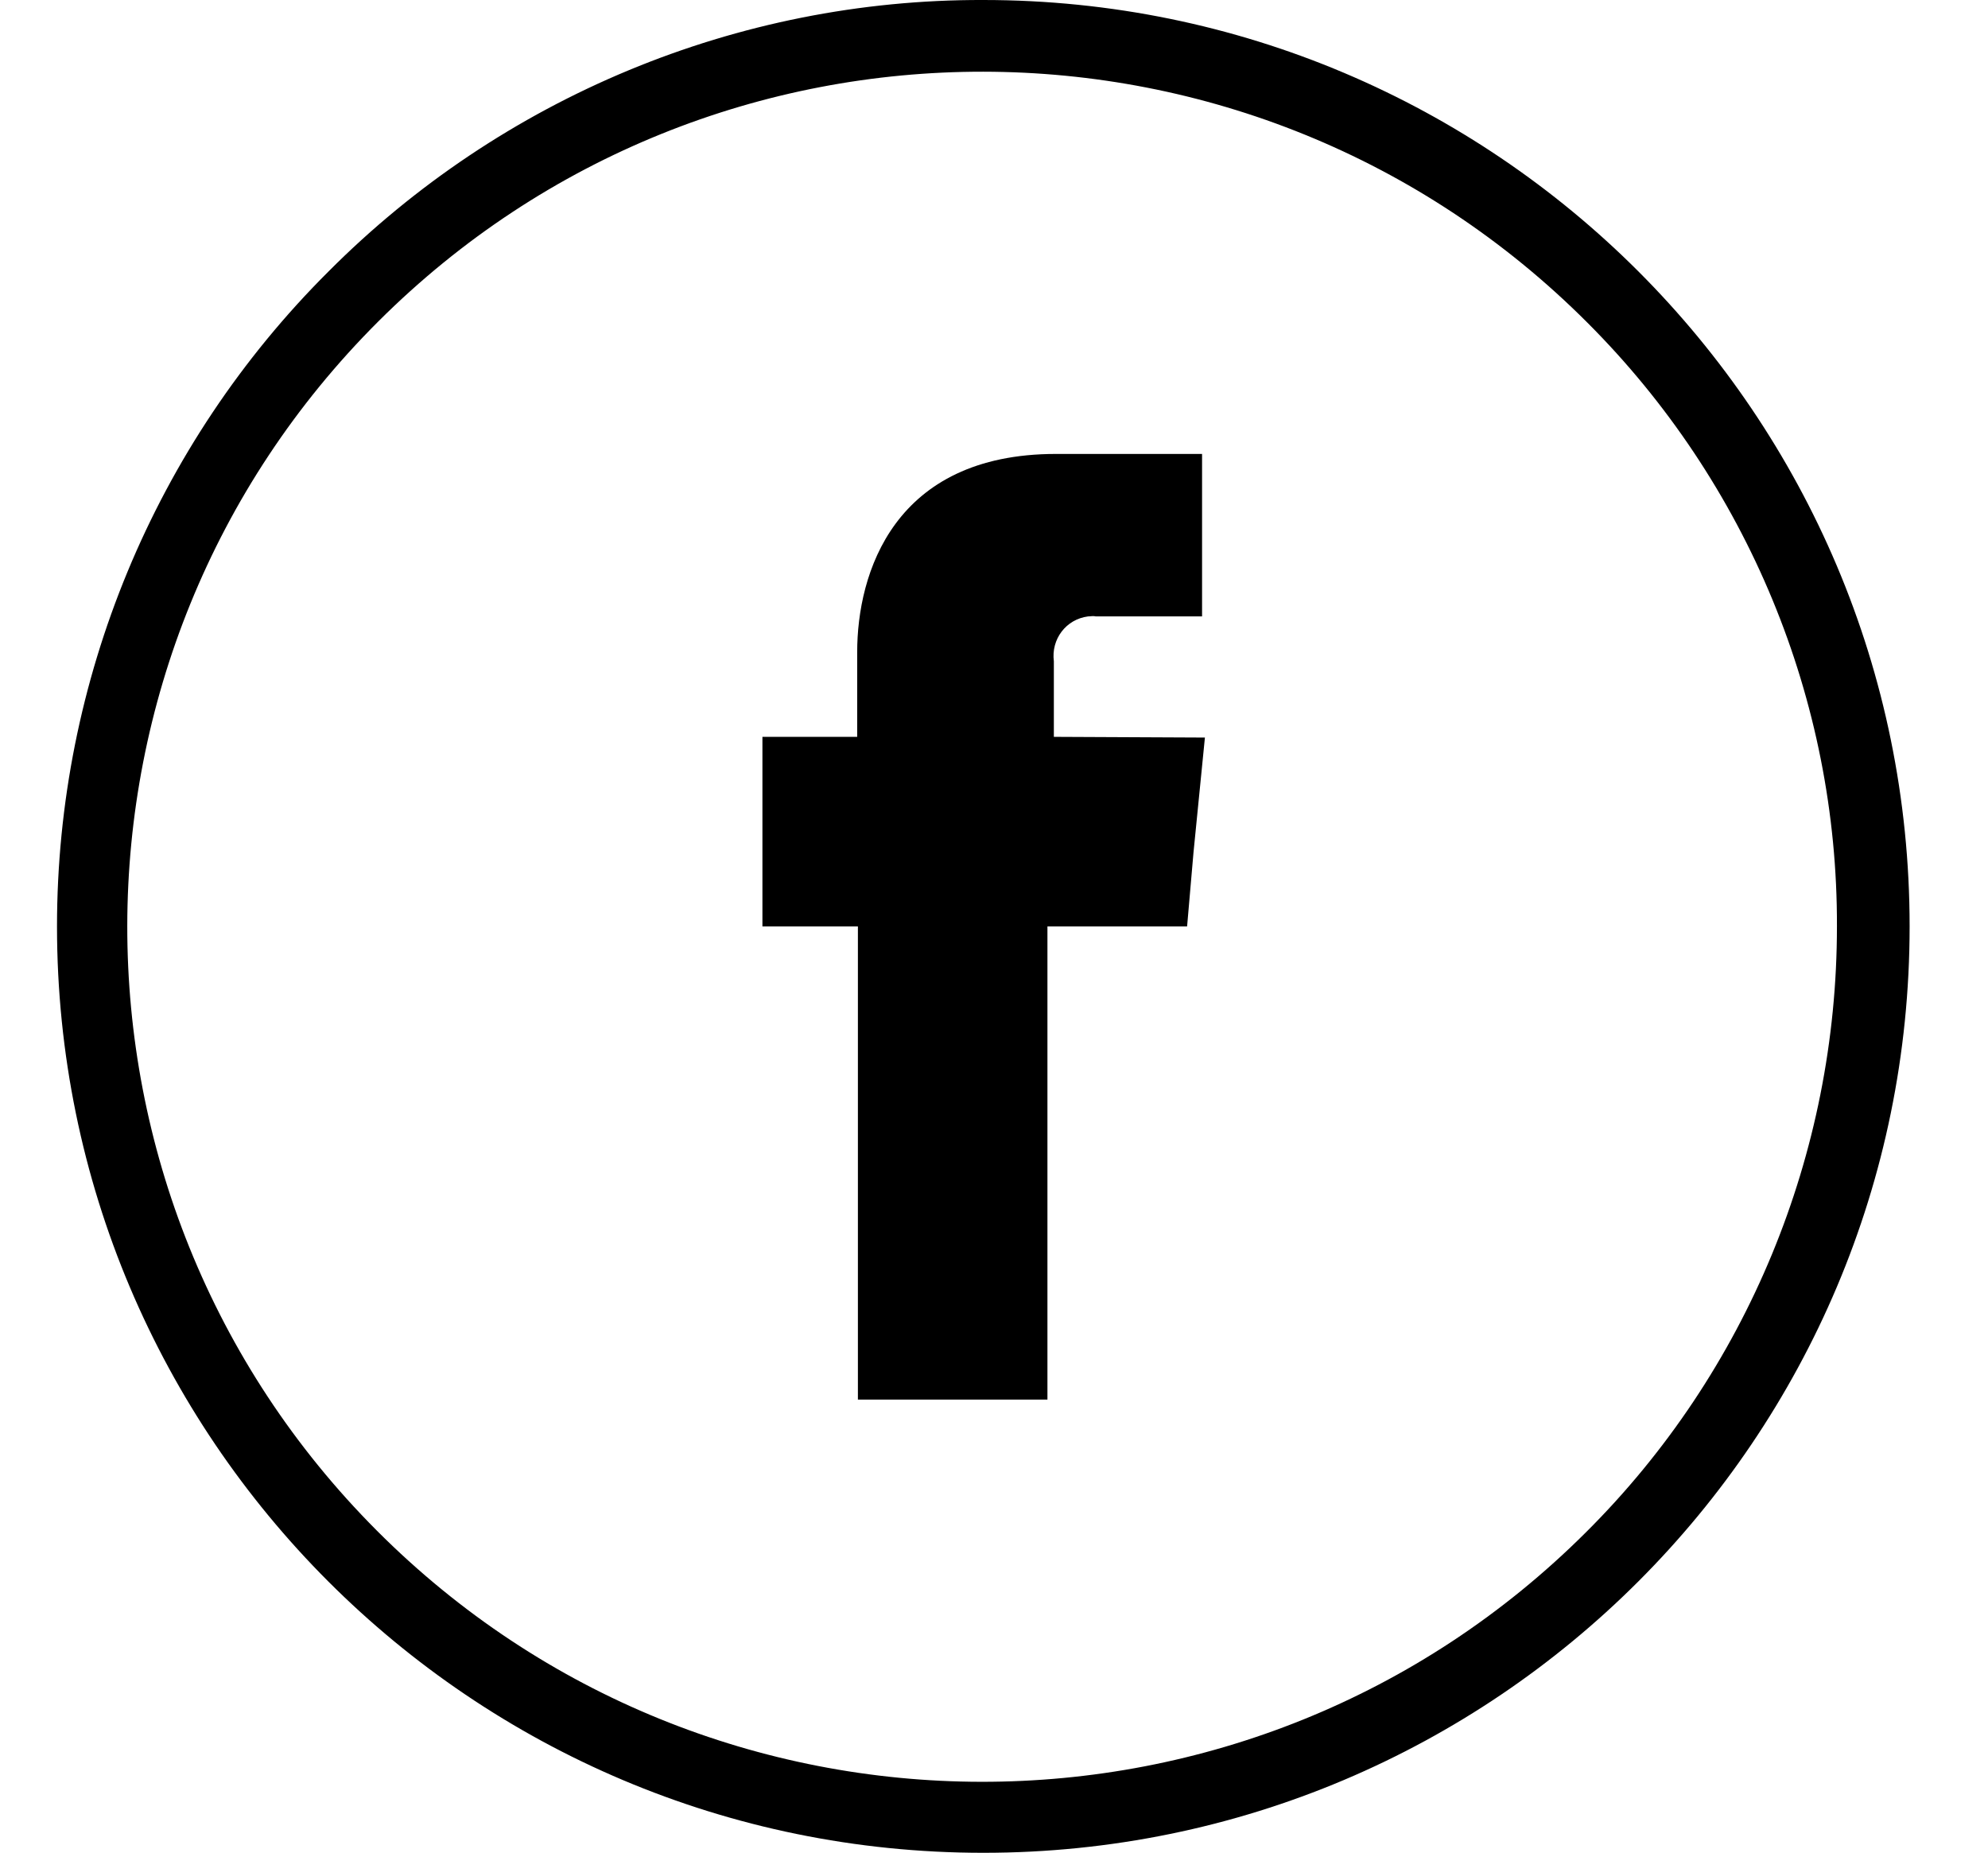 <?xml version="1.0" encoding="utf-8"?>
<!-- Generator: Adobe Illustrator 24.3.0, SVG Export Plug-In . SVG Version: 6.00 Build 0)  -->
<svg version="1.1" id="Ebene_1" xmlns="http://www.w3.org/2000/svg" xmlns:xlink="http://www.w3.org/1999/xlink" x="0px" y="0px"
	 viewBox="0 0 279 260" style="enable-background:new 0 0 279 260;" xml:space="preserve">
<path d="M138,0c71.8,0,130,58.2,130,130c0,71.8-58.2,130-130,130C66.2,260,8,201.8,8,130c0-34.5,13.7-67.6,38.1-91.9
	C70.4,13.7,103.5-0.1,138,0z M222.8,45.3C176-1.6,100-1.7,53.1,45.1s-47,122.8-0.2,169.7c46.8,46.9,122.8,47,169.7,0.2
	c22.6-22.5,35.2-53.1,35.2-85C257.9,98.2,245.2,67.7,222.8,45.3z"/>
<path d="M147.9,103.4V92.8c-0.4-3.1,1.7-5.9,4.8-6.3c0.4,0,0.7-0.1,1.1,0h14.9V63.7h-20.5c-22.8,0-27.9,16.8-27.9,27.8v11.9H107V130
	h13.4v66.4h26.6V130h19.6l0.9-10.4l1.6-16.1L147.9,103.4L147.9,103.4z"/>
</svg>
